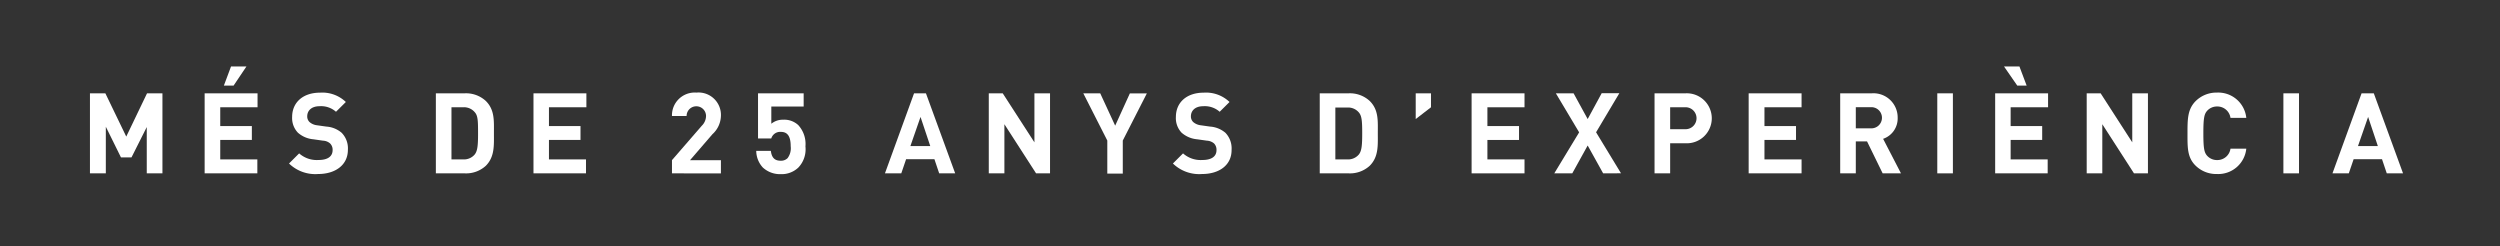 <svg xmlns="http://www.w3.org/2000/svg" id="f3af8794-930e-4212-82cd-be78abec575f" data-name="Capa 1" width="377.99" height="37.24" viewBox="0 0 377.99 37.24"><rect x="0" y="0" width="377.99" height="37.24" fill="#333333" stroke="none"/><defs><style>.bbf304c3-2bee-4ccf-811b-b1152564e678{fill:#fff;}</style></defs><path class="bbf304c3-2bee-4ccf-811b-b1152564e678" d="M22.19,26.21v-7l-2.31,4.59H18.29L16,19.16v7.05H13.6V14.11h2.33l3.16,6.54,3.14-6.54h2.33v12.1Z"></path><path class="bbf304c3-2bee-4ccf-811b-b1152564e678" d="M30.94,26.21V14.11h8v2.11H33.3v2.84h4.78v2.1H33.3V24.1h5.61v2.11Zm4.38-13.27H33.85l1.08-2.89h2.33Z"></path><path class="bbf304c3-2bee-4ccf-811b-b1152564e678" d="M48.11,26.31a5.69,5.69,0,0,1-4.41-1.59l1.53-1.53a4,4,0,0,0,2.92,1c1.39,0,2.14-.53,2.14-1.5a1.33,1.33,0,0,0-.38-1,1.72,1.72,0,0,0-1.06-.42l-1.47-.21a4.05,4.05,0,0,1-2.34-1,3.2,3.2,0,0,1-.87-2.38c0-2.16,1.6-3.67,4.22-3.67a5.13,5.13,0,0,1,3.9,1.41L50.8,16.9a3.38,3.38,0,0,0-2.48-.84c-1.26,0-1.87.7-1.87,1.53a1.16,1.16,0,0,0,.36.87,2.08,2.08,0,0,0,1.12.48l1.42.2a3.94,3.94,0,0,1,2.31.94,3.36,3.36,0,0,1,.94,2.56C52.6,25,50.64,26.31,48.11,26.31Z"></path><path class="bbf304c3-2bee-4ccf-811b-b1152564e678" d="M73.46,25.06a4.41,4.41,0,0,1-3.2,1.15H65.9V14.11h4.36a4.41,4.41,0,0,1,3.2,1.16c1.35,1.35,1.22,3,1.22,4.84S74.81,23.7,73.46,25.06ZM71.81,17A2.12,2.12,0,0,0,70,16.22H68.26V24.1H70a2.12,2.12,0,0,0,1.77-.74c.44-.55.51-1.41.51-3.25S72.25,17.51,71.81,17Z"></path><path class="bbf304c3-2bee-4ccf-811b-b1152564e678" d="M80.66,26.21V14.11h8v2.11H83v2.84h4.77v2.1H83V24.1h5.6v2.11Z"></path><path class="bbf304c3-2bee-4ccf-811b-b1152564e678" d="M101.6,26.21v-2L106.12,19a2.1,2.1,0,0,0,.63-1.46,1.47,1.47,0,1,0-2.94,0H101.6A3.44,3.44,0,0,1,105.29,14,3.39,3.39,0,0,1,109,17.53a3.87,3.87,0,0,1-1.29,2.77l-3.38,3.92H109v2Z"></path><path class="bbf304c3-2bee-4ccf-811b-b1152564e678" d="M120.71,25.33a3.66,3.66,0,0,1-2.67,1,3.82,3.82,0,0,1-2.7-1,3.75,3.75,0,0,1-1-2.52h2.21c.12,1,.56,1.49,1.47,1.49a1.4,1.4,0,0,0,1.06-.39,2.5,2.5,0,0,0,.47-1.8c0-1.39-.41-2.17-1.48-2.17a1.41,1.41,0,0,0-1.46,1h-2V14.11h6.9v2h-4.89v2.6a2.73,2.73,0,0,1,1.81-.61,3.11,3.11,0,0,1,2.26.81,4.21,4.21,0,0,1,1.09,3.23A4,4,0,0,1,120.71,25.33Z"></path><path class="bbf304c3-2bee-4ccf-811b-b1152564e678" d="M142,26.21l-.72-2.14H137l-.73,2.14h-2.47l4.4-12.1H140l4.42,12.1Zm-2.82-8.53-1.53,4.4h3Z"></path><path class="bbf304c3-2bee-4ccf-811b-b1152564e678" d="M156.65,26.21l-4.79-7.43v7.43H149.5V14.11h2.11l4.79,7.41V14.11h2.36v12.1Z"></path><path class="bbf304c3-2bee-4ccf-811b-b1152564e678" d="M169.76,21.25v5h-2.34v-5l-3.63-7.14h2.56L168.61,19l2.22-4.88h2.57Z"></path><path class="bbf304c3-2bee-4ccf-811b-b1152564e678" d="M181.76,26.31a5.7,5.7,0,0,1-4.42-1.59l1.53-1.53a4,4,0,0,0,2.92,1c1.39,0,2.14-.53,2.14-1.5a1.36,1.36,0,0,0-.37-1,1.78,1.78,0,0,0-1.07-.42L181,21.06a4.09,4.09,0,0,1-2.35-1,3.19,3.19,0,0,1-.86-2.38c0-2.16,1.59-3.67,4.21-3.67a5.13,5.13,0,0,1,3.9,1.41l-1.49,1.48a3.38,3.38,0,0,0-2.48-.84c-1.26,0-1.87.7-1.87,1.53a1.16,1.16,0,0,0,.36.87,2.12,2.12,0,0,0,1.12.48l1.43.2a4,4,0,0,1,2.31.94,3.39,3.39,0,0,1,.93,2.56C186.24,25,184.29,26.31,181.76,26.31Z"></path><path class="bbf304c3-2bee-4ccf-811b-b1152564e678" d="M207.1,25.06a4.41,4.41,0,0,1-3.2,1.15h-4.36V14.11h4.36a4.41,4.41,0,0,1,3.2,1.16c1.36,1.35,1.22,3,1.22,4.84S208.46,23.7,207.1,25.06ZM205.45,17a2.12,2.12,0,0,0-1.77-.74H201.9V24.1h1.78a2.12,2.12,0,0,0,1.77-.74c.44-.55.51-1.41.51-3.25S205.89,17.51,205.45,17Z"></path><path class="bbf304c3-2bee-4ccf-811b-b1152564e678" d="M214.05,18V14.11h2.31v2.11Z"></path><path class="bbf304c3-2bee-4ccf-811b-b1152564e678" d="M222.5,26.21V14.11h8v2.11h-5.61v2.84h4.78v2.1h-4.78V24.1h5.61v2.11Z"></path><path class="bbf304c3-2bee-4ccf-811b-b1152564e678" d="M242.39,26.21,240.05,22l-2.33,4.21H235l3.76-6.2-3.52-5.9h2.68L240.05,18l2.12-3.91h2.67L241.32,20l3.77,6.2Z"></path><path class="bbf304c3-2bee-4ccf-811b-b1152564e678" d="M254.84,21.66h-2.32v4.55h-2.36V14.11h4.68a3.78,3.78,0,1,1,0,7.55Zm-.12-5.44h-2.2v3.31h2.2a1.66,1.66,0,1,0,0-3.31Z"></path><path class="bbf304c3-2bee-4ccf-811b-b1152564e678" d="M264.39,26.21V14.11h8v2.11h-5.61v2.84h4.77v2.1h-4.77V24.1h5.61v2.11Z"></path><path class="bbf304c3-2bee-4ccf-811b-b1152564e678" d="M284.65,26.21l-2.36-4.83h-1.7v4.83h-2.36V14.11H283a3.66,3.66,0,0,1,3.92,3.71,3.25,3.25,0,0,1-2.2,3.17l2.7,5.22Zm-1.83-10h-2.23v3.19h2.23a1.6,1.6,0,1,0,0-3.19Z"></path><path class="bbf304c3-2bee-4ccf-811b-b1152564e678" d="M292.91,26.21V14.11h2.36v12.1Z"></path><path class="bbf304c3-2bee-4ccf-811b-b1152564e678" d="M301.66,26.21V14.11h8v2.11H304v2.84h4.77v2.1H304V24.1h5.6v2.11ZM305,12.94,303,10.05h2.33l1.09,2.89Z"></path><path class="bbf304c3-2bee-4ccf-811b-b1152564e678" d="M322.65,26.21l-4.79-7.43v7.43H315.5V14.11h2.11l4.78,7.41V14.11h2.37v12.1Z"></path><path class="bbf304c3-2bee-4ccf-811b-b1152564e678" d="M335.18,26.31A4.45,4.45,0,0,1,331.92,25c-1.22-1.23-1.18-2.74-1.18-4.83s0-3.6,1.18-4.83A4.45,4.45,0,0,1,335.18,14a4.26,4.26,0,0,1,4.45,3.82h-2.39a2,2,0,0,0-2-1.72,2,2,0,0,0-1.51.63c-.46.51-.59,1.09-.59,3.42s.13,2.91.59,3.42a2,2,0,0,0,1.51.63,2,2,0,0,0,2-1.72h2.39A4.26,4.26,0,0,1,335.18,26.31Z"></path><path class="bbf304c3-2bee-4ccf-811b-b1152564e678" d="M345.24,26.21V14.11h2.36v12.1Z"></path><path class="bbf304c3-2bee-4ccf-811b-b1152564e678" d="M360.87,26.21l-.72-2.14h-4.29l-.73,2.14h-2.47l4.4-12.1h1.85l4.42,12.1Zm-2.82-8.53-1.53,4.4h3Z"></path></svg>